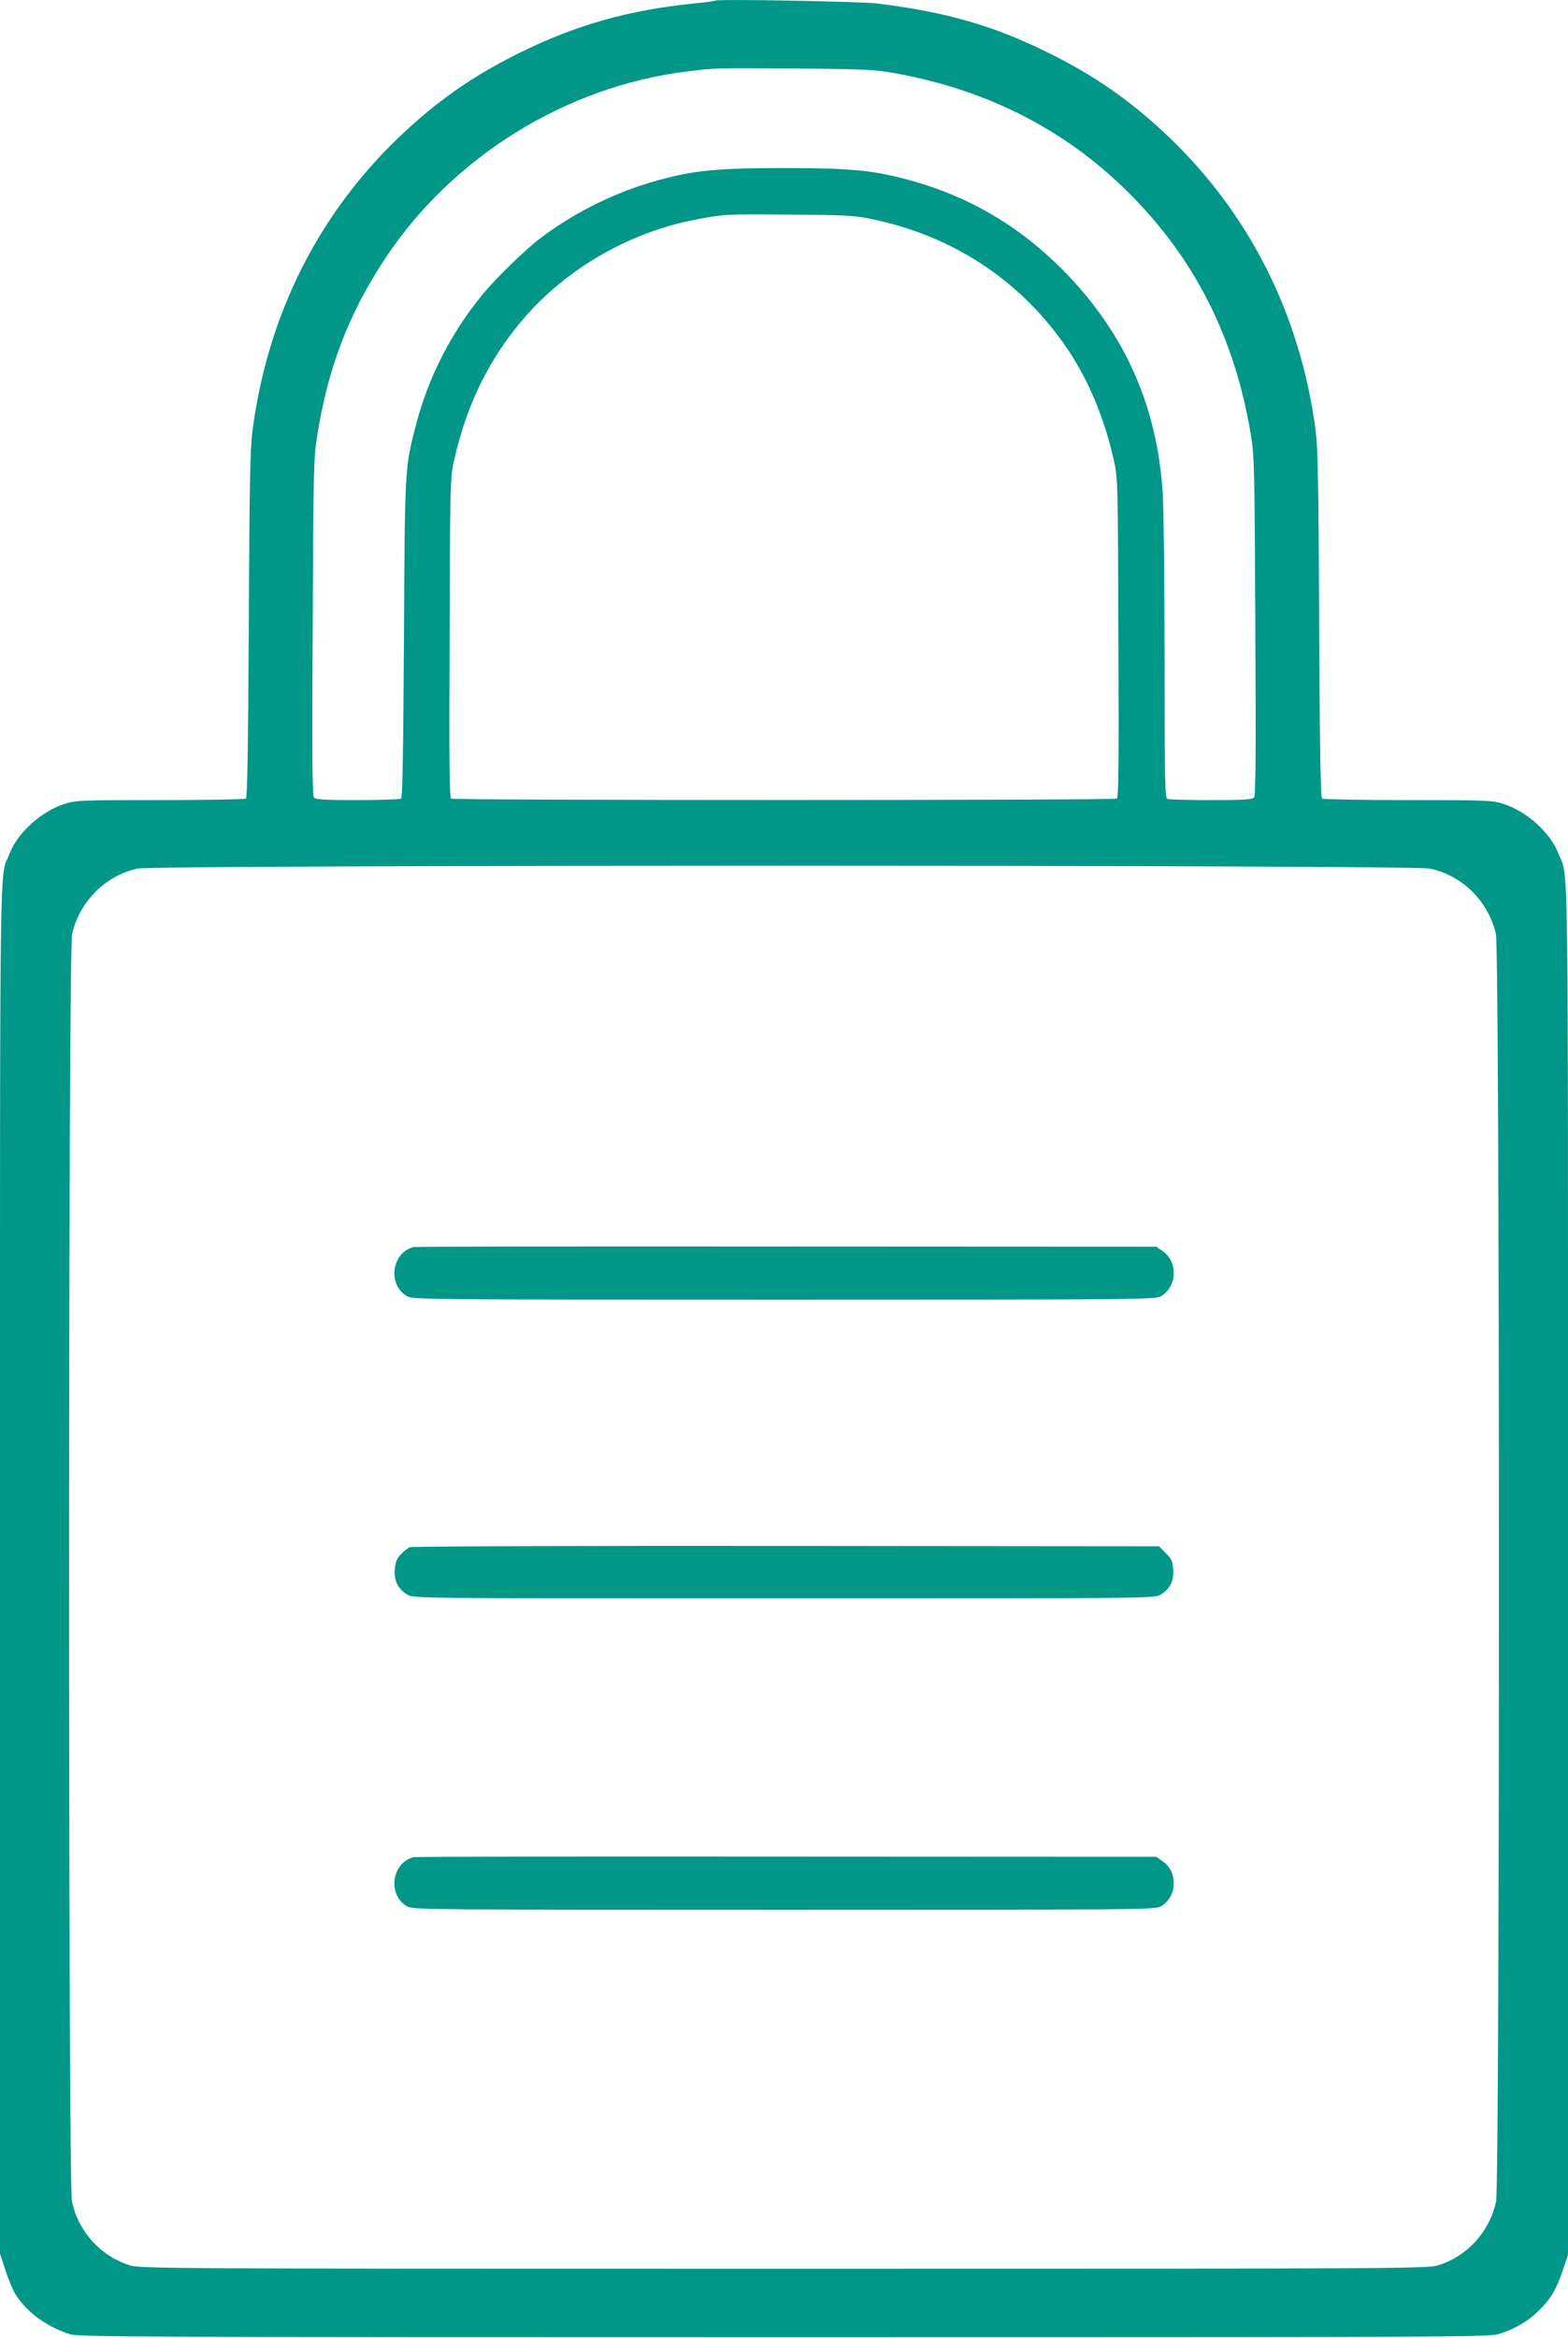 <?xml version="1.0" standalone="no"?>
<!DOCTYPE svg PUBLIC "-//W3C//DTD SVG 20010904//EN"
 "http://www.w3.org/TR/2001/REC-SVG-20010904/DTD/svg10.dtd">
<svg version="1.0" xmlns="http://www.w3.org/2000/svg"
 width="859pt" height="1280pt" viewBox="0 0 859 1280"
 preserveAspectRatio="xMidYMid meet">
<g transform="translate(0,1280) scale(0.1,-0.1)"
fill="#009688" stroke="none">
<path d="M3920 12797 c-3 -3 -56 -10 -118 -16 -356 -36 -641 -116 -947 -266
-256 -125 -459 -266 -663 -460 -448 -426 -725 -978 -808 -1608 -14 -102 -17
-274 -21 -1067 -4 -704 -8 -947 -16 -952 -7 -4 -217 -8 -468 -8 -431 0 -461
-1 -523 -20 -128 -40 -260 -158 -304 -274 -56 -145 -52 179 -52 -3909 l0
-3755 30 -91 c16 -49 41 -109 56 -133 62 -97 170 -176 299 -217 45 -14 409
-16 3910 -16 3592 0 3864 1 3914 17 86 27 159 68 215 123 69 66 99 115 136
222 l30 88 0 3758 c0 4092 4 3768 -52 3913 -44 116 -176 234 -304 274 -62 19
-92 20 -523 20 -251 0 -461 4 -468 8 -8 5 -13 246 -16 952 -4 794 -7 964 -20
1067 -84 630 -361 1182 -809 1608 -204 194 -407 335 -663 460 -297 146 -551
219 -930 266 -88 11 -876 25 -885 16z m943 -391 c522 -86 964 -307 1316 -657
365 -362 584 -794 673 -1325 20 -124 21 -163 25 -1052 4 -708 2 -926 -7 -938
-10 -11 -53 -14 -235 -14 -123 0 -230 3 -239 6 -14 6 -16 82 -16 758 0 413 -5
823 -10 911 -29 475 -203 871 -530 1209 -254 262 -547 432 -900 521 -172 44
-305 55 -645 55 -340 0 -473 -11 -645 -55 -252 -63 -489 -177 -695 -333 -80
-61 -244 -221 -314 -307 -170 -208 -294 -450 -361 -707 -63 -241 -62 -232 -67
-1178 -4 -641 -8 -867 -16 -872 -7 -4 -114 -8 -238 -8 -186 0 -229 3 -239 14
-9 12 -11 229 -7 933 4 874 5 924 25 1050 59 370 172 664 370 965 369 559 993
946 1657 1027 150 19 156 19 585 16 326 -2 436 -6 513 -19z m-89 -805 c450
-92 826 -342 1077 -716 113 -168 200 -377 250 -600 23 -99 23 -110 26 -974 3
-706 1 -876 -9 -883 -17 -10 -3629 -10 -3646 0 -10 7 -12 177 -9 883 3 864 3
875 26 974 68 302 192 554 383 775 237 274 584 472 945 539 153 29 153 29 518
26 296 -2 341 -4 439 -24z m3059 -3556 c179 -38 319 -177 362 -357 22 -92 22
-6837 1 -6939 -35 -166 -157 -300 -317 -350 -59 -18 -154 -19 -3584 -19 -3430
0 -3525 1 -3584 19 -160 50 -282 184 -317 350 -21 102 -21 6847 1 6939 42 178
183 319 358 357 96 21 6981 21 7080 0z"/>
<path d="M2265 5973 c-121 -31 -143 -210 -33 -270 31 -17 128 -18 2063 -18
1935 0 2032 1 2063 18 44 24 72 72 72 125 0 54 -20 94 -62 124 l-33 23 -2025
1 c-1114 1 -2034 0 -2045 -3z"/>
<path d="M2245 4330 c-11 -4 -33 -22 -49 -39 -23 -24 -30 -42 -33 -83 -5 -62
17 -106 69 -138 33 -20 55 -20 2063 -20 2008 0 2030 0 2063 20 52 32 74 76 69
138 -3 46 -9 59 -41 90 l-36 37 -2043 2 c-1123 1 -2051 -2 -2062 -7z"/>
<path d="M2265 2633 c-121 -31 -143 -210 -33 -270 31 -17 128 -18 2063 -18
1935 0 2032 1 2063 18 44 24 72 72 72 125 0 54 -20 94 -62 124 l-33 23 -2025
1 c-1114 1 -2034 0 -2045 -3z"/>
</g>
</svg>
